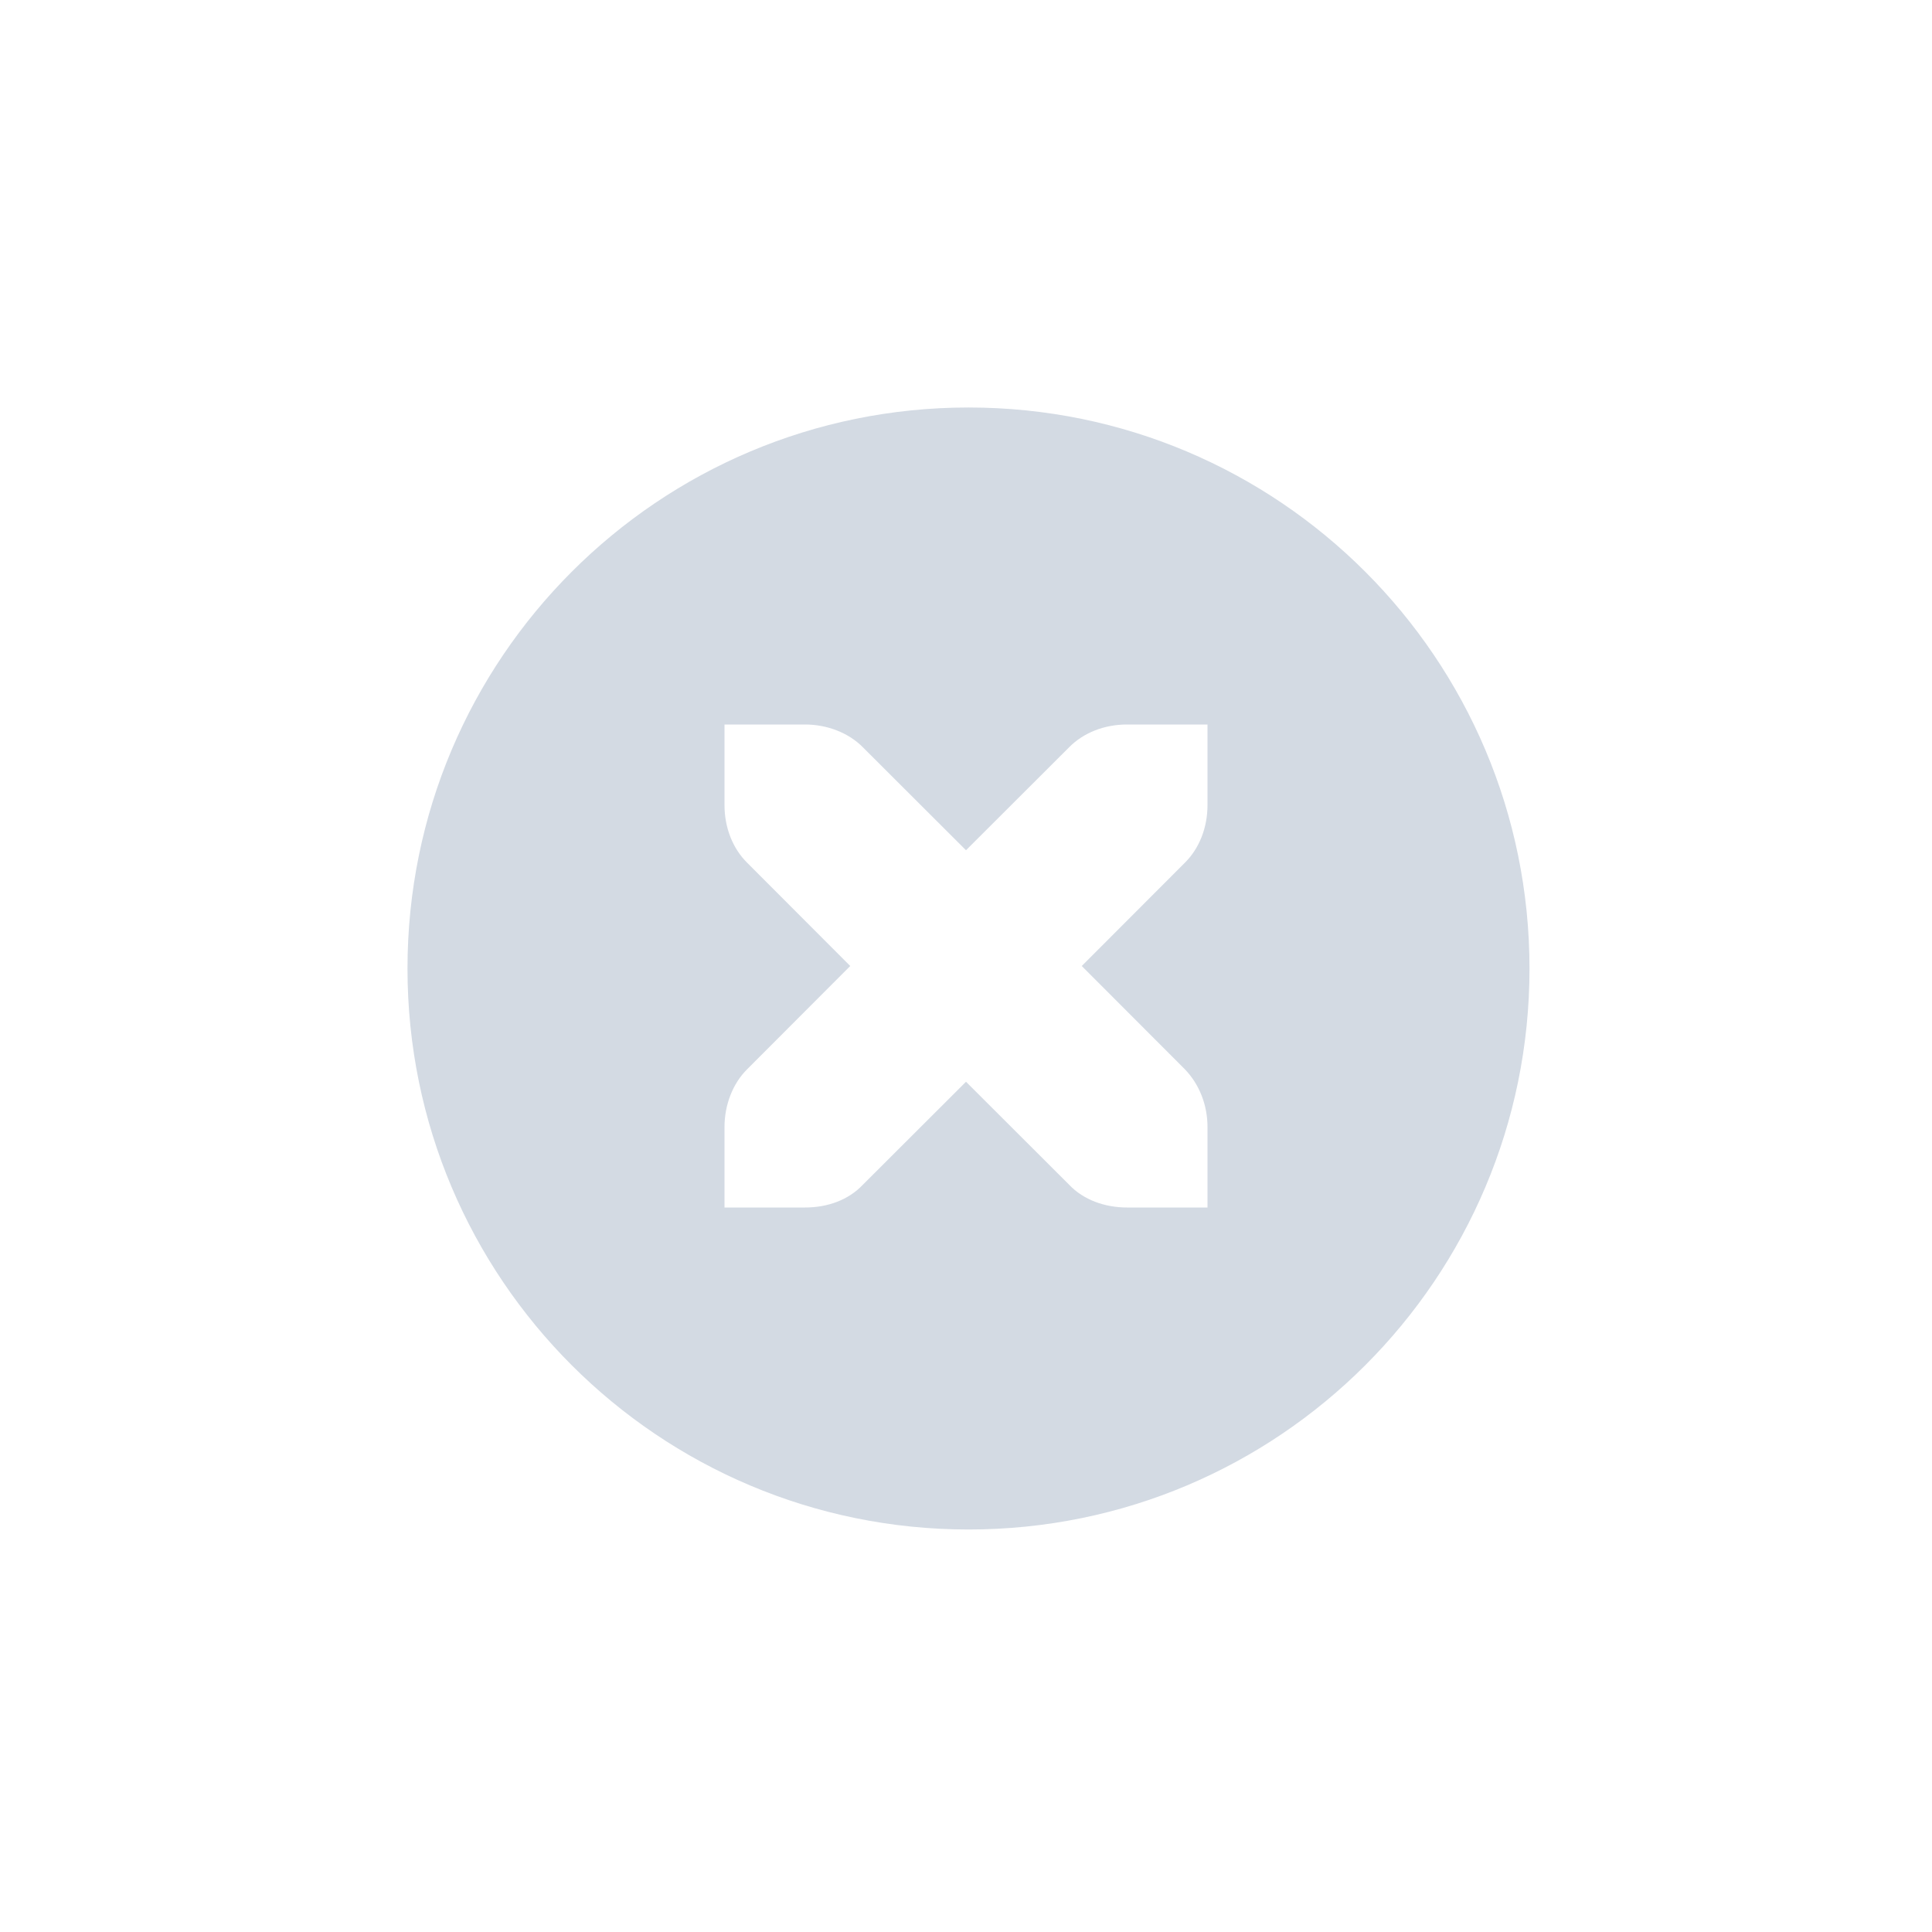 <svg xmlns="http://www.w3.org/2000/svg" width="12pt" height="12pt" version="1.1" viewBox="0 0 12 12">
 <g>
  <path style="fill:rgb(82.745%,85.49%,89.02%)" d="M 6.016 2.531 C 4.09 2.531 2.531 4.09 2.531 6.016 C 2.531 7.941 4.09 9.5 6.016 9.5 C 7.941 9.5 9.5 7.941 9.5 6.016 C 9.5 4.09 7.941 2.531 6.016 2.531 Z M 4.5 4.5 L 5 4.5 C 5.137 4.5 5.27 4.551 5.359 4.641 L 6 5.281 L 6.641 4.641 C 6.73 4.551 6.859 4.5 7 4.5 L 7.5 4.5 L 7.5 5 C 7.5 5.141 7.449 5.27 7.359 5.359 L 6.719 6 L 7.359 6.641 C 7.449 6.734 7.5 6.863 7.5 7 L 7.5 7.5 L 7 7.5 C 6.863 7.5 6.73 7.453 6.641 7.359 L 6 6.719 L 5.359 7.359 C 5.27 7.453 5.141 7.5 5 7.5 L 4.5 7.5 L 4.5 7 C 4.5 6.863 4.551 6.73 4.641 6.641 L 5.281 6 L 4.641 5.359 C 4.551 5.27 4.5 5.141 4.5 5 Z M 4.5 4.5"/>
 </g>
</svg>
